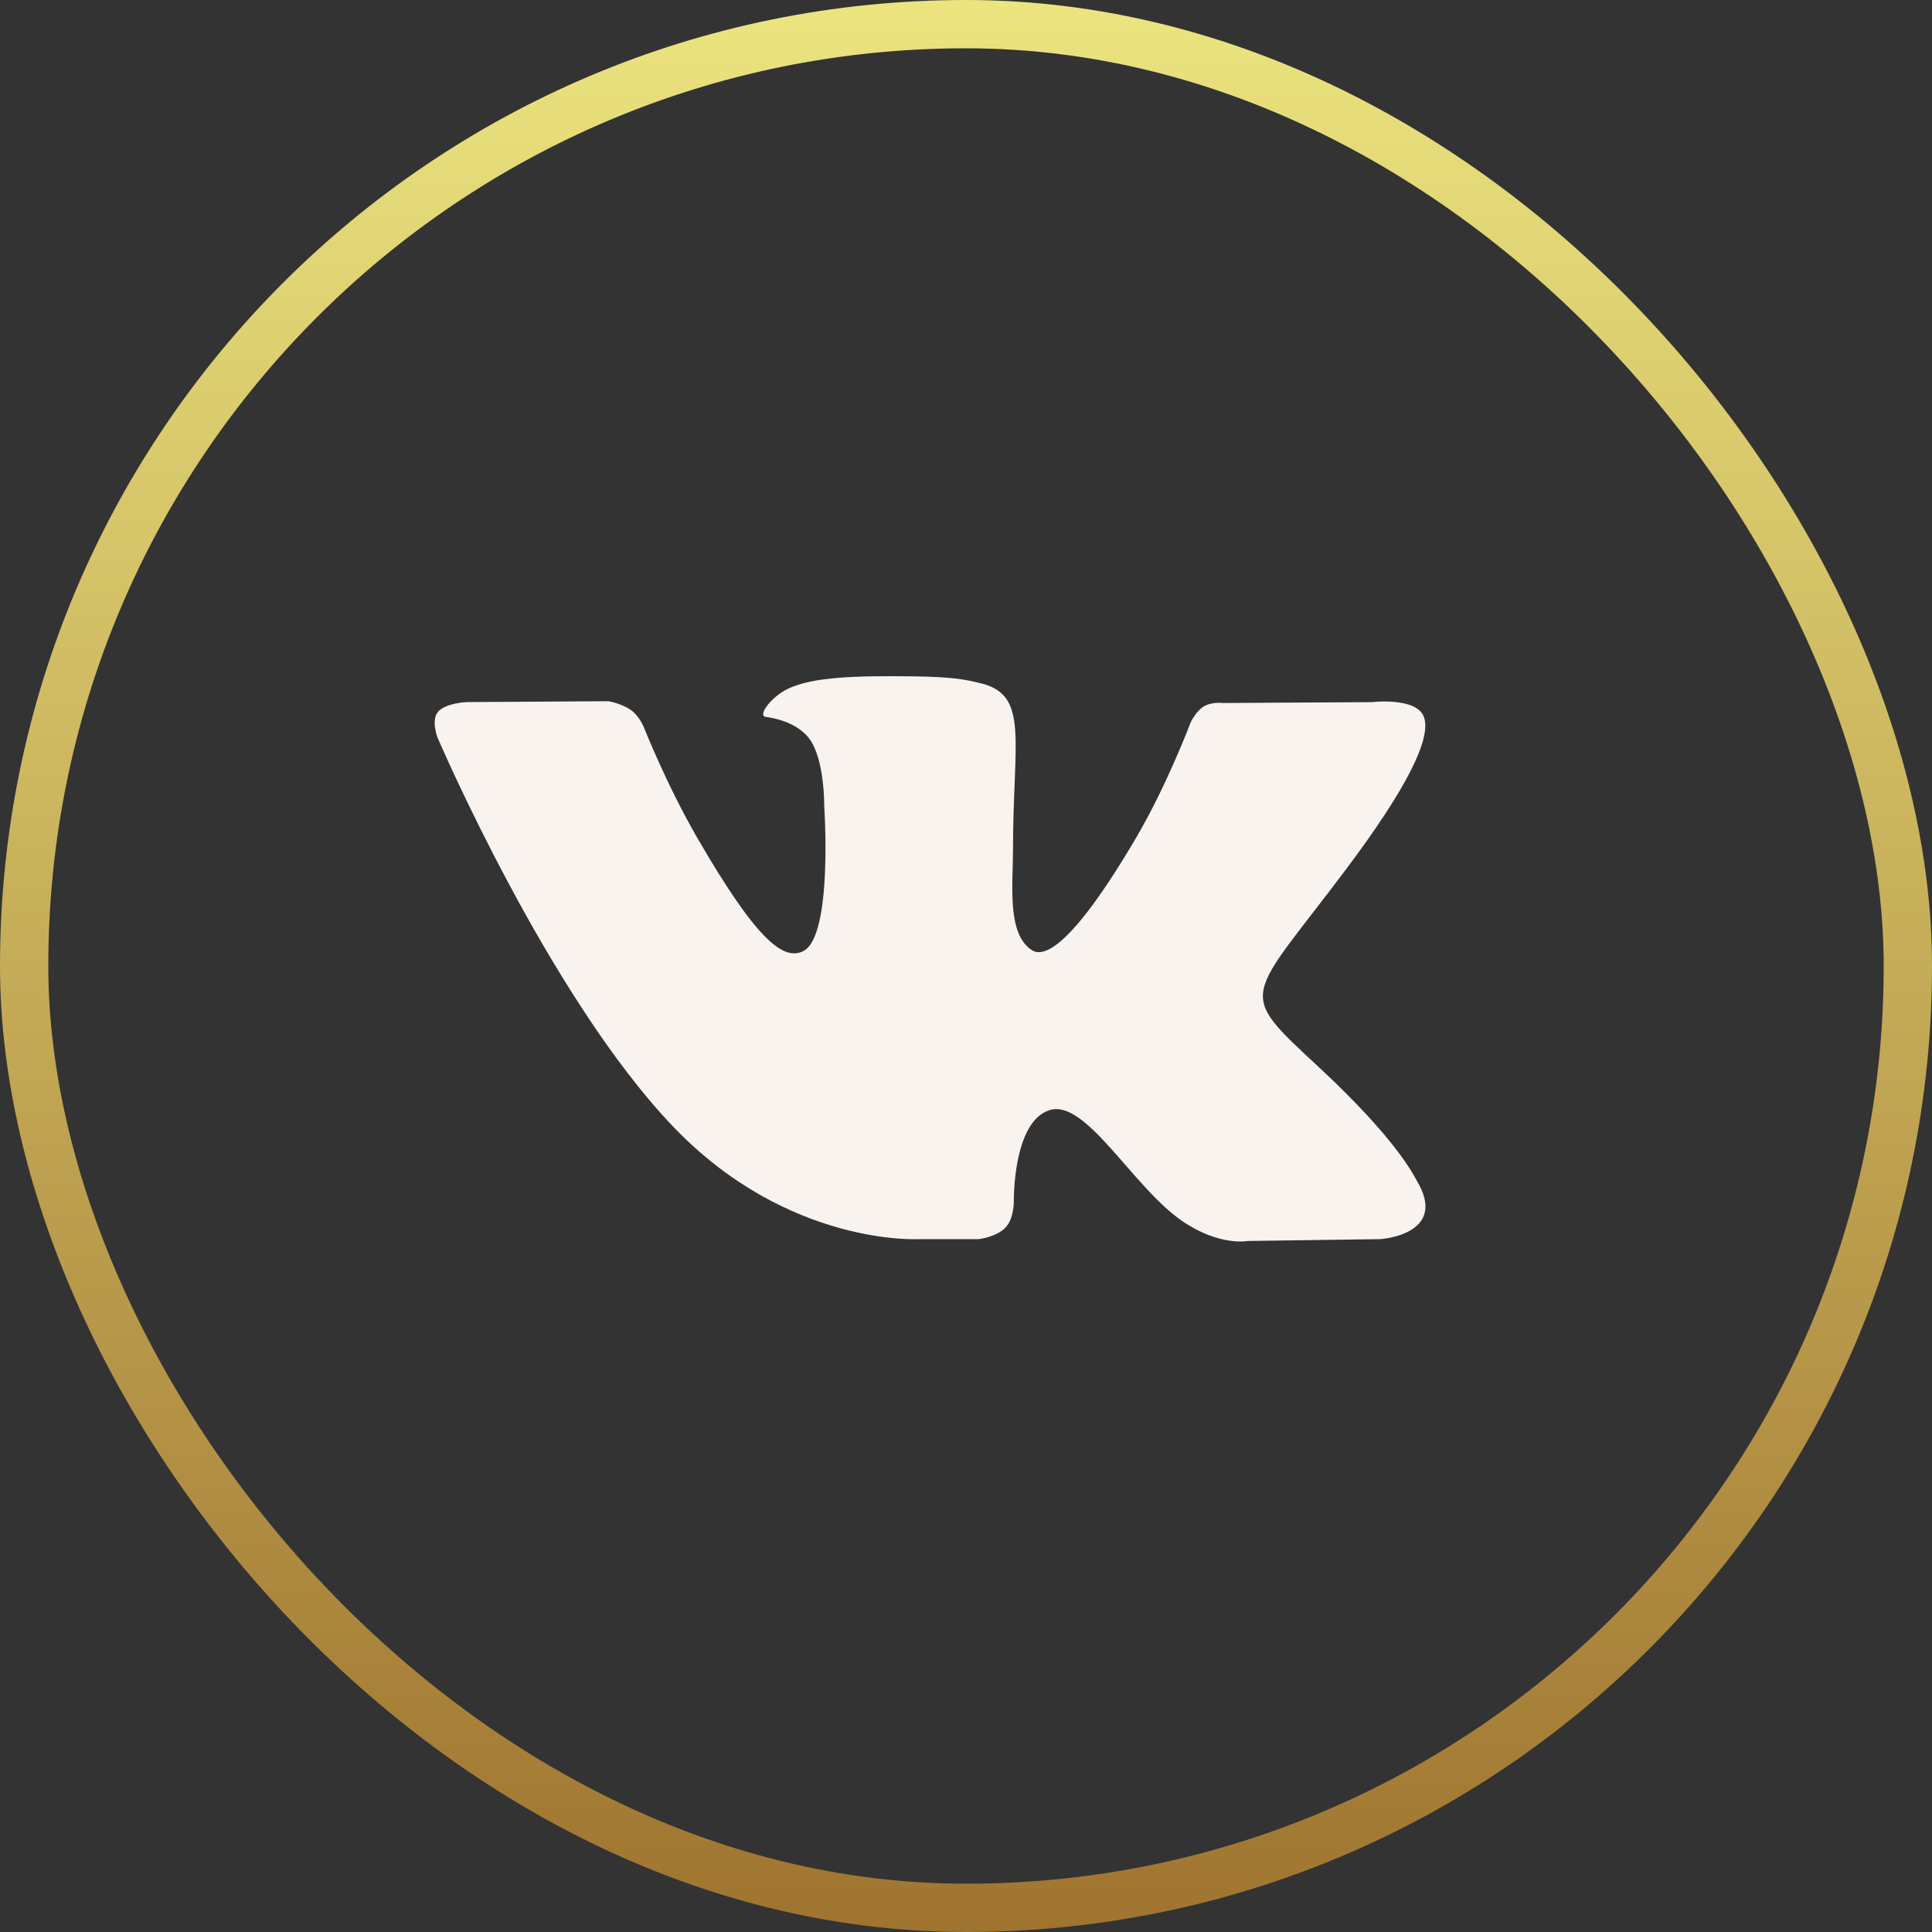 <?xml version="1.0" encoding="UTF-8"?> <svg xmlns="http://www.w3.org/2000/svg" width="40" height="40" viewBox="0 0 40 40" fill="none"><rect x="0" y="0" width="40" height="40" fill="#333333" stroke="none"/> <path d="M29.33 24.439C29.275 24.347 28.934 23.606 27.293 22.083C25.575 20.488 25.805 20.747 27.875 17.989C29.135 16.309 29.639 15.284 29.481 14.845C29.331 14.427 28.404 14.537 28.404 14.537L25.322 14.555C25.322 14.555 25.094 14.524 24.923 14.626C24.758 14.726 24.651 14.957 24.651 14.957C24.651 14.957 24.163 16.257 23.512 17.362C22.138 19.694 21.588 19.817 21.364 19.672C20.842 19.335 20.973 18.316 20.973 17.593C20.973 15.332 21.315 14.39 20.305 14.146C19.969 14.066 19.723 14.012 18.865 14.003C17.765 13.991 16.833 14.007 16.306 14.264C15.955 14.436 15.684 14.819 15.85 14.841C16.053 14.868 16.515 14.966 16.76 15.299C17.076 15.728 17.065 16.695 17.065 16.695C17.065 16.695 17.247 19.356 16.641 19.686C16.224 19.913 15.653 19.451 14.429 17.334C13.802 16.25 13.328 15.052 13.328 15.052C13.328 15.052 13.236 14.828 13.074 14.709C12.876 14.564 12.599 14.518 12.599 14.518L9.668 14.536C9.668 14.536 9.229 14.549 9.067 14.74C8.923 14.91 9.055 15.262 9.055 15.262C9.055 15.262 11.351 20.63 13.948 23.337C16.332 25.818 19.037 25.655 19.037 25.655H20.263C20.263 25.655 20.633 25.614 20.822 25.41C20.996 25.223 20.99 24.871 20.99 24.871C20.99 24.871 20.965 23.226 21.729 22.984C22.482 22.746 23.449 24.574 24.473 25.278C25.248 25.81 25.836 25.693 25.836 25.693L28.576 25.655C28.576 25.655 30.009 25.566 29.33 24.439Z" fill="#F8F3EF"></path> <rect x="0.5" y="0.5" width="39" height="39" rx="19.5" stroke="url(#paint0_linear)"></rect> <defs> <linearGradient id="paint0_linear" x1="20" y1="0" x2="20" y2="40" gradientUnits="userSpaceOnUse"> <stop stop-color="#EBE47F"></stop> <stop offset="1" stop-color="#9F7430"></stop> </linearGradient> </defs> </svg> 